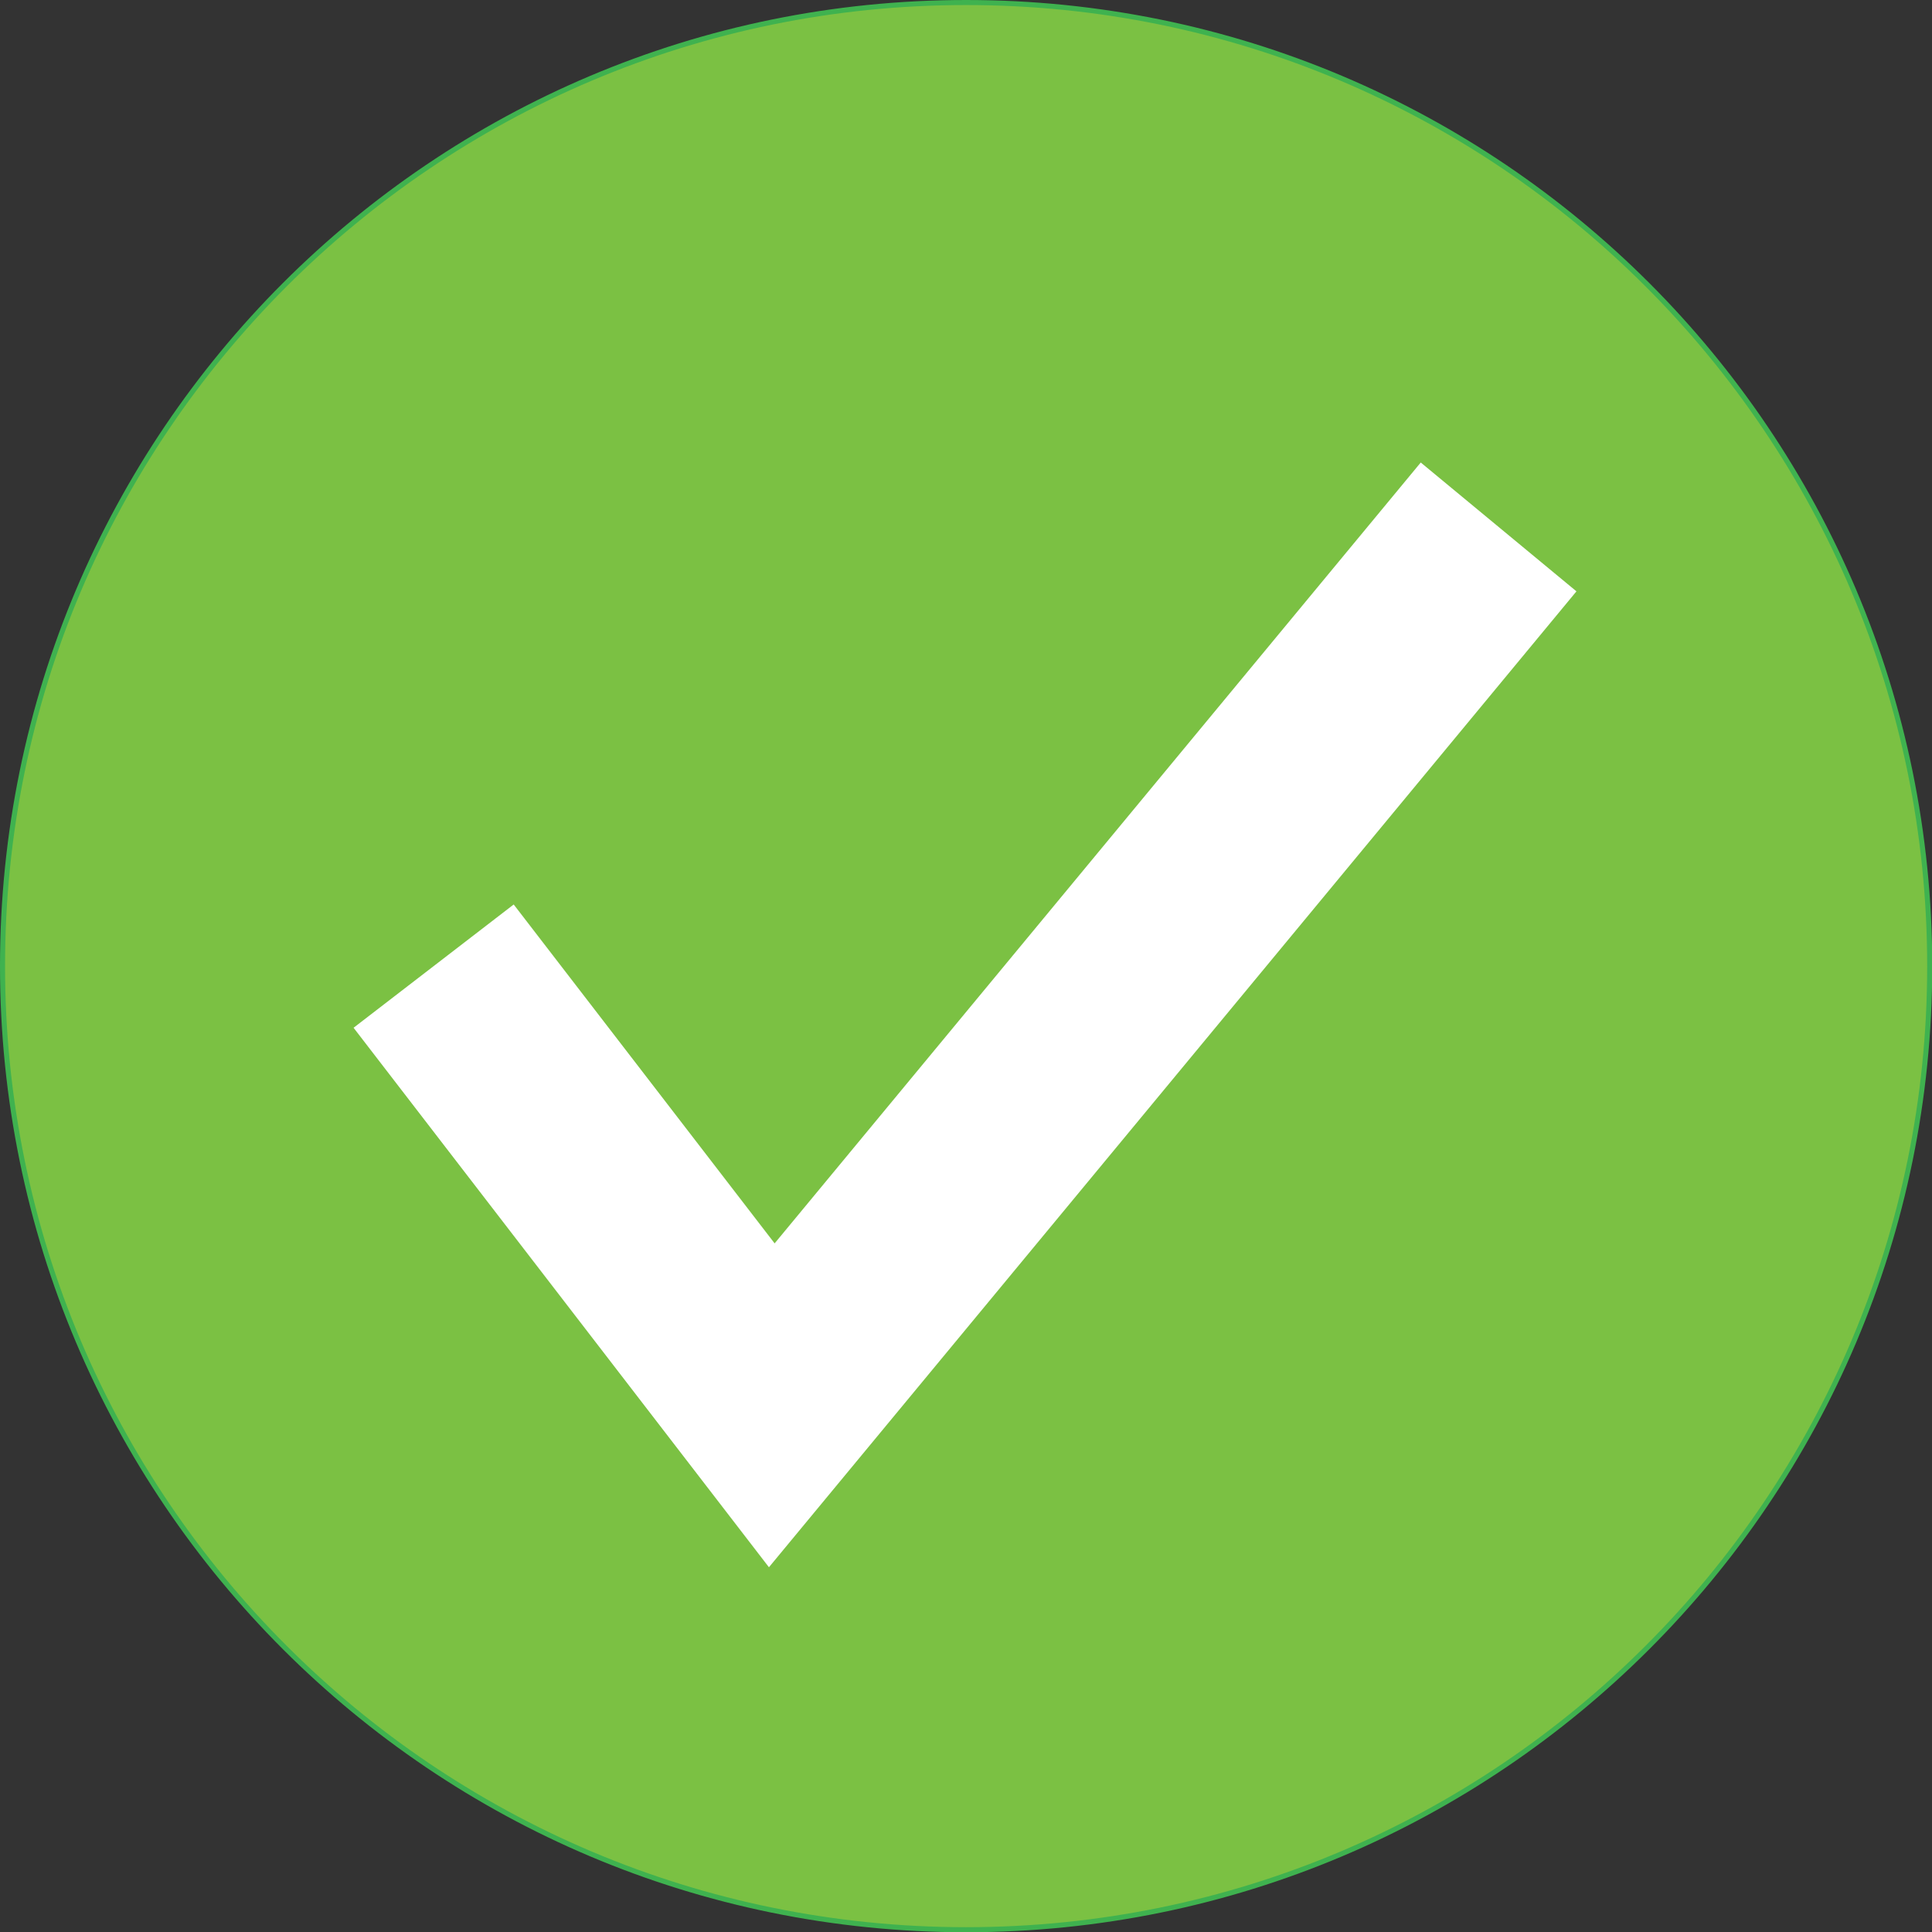 <?xml version="1.0" encoding="UTF-8" standalone="no"?><svg xmlns="http://www.w3.org/2000/svg" xmlns:xlink="http://www.w3.org/1999/xlink" fill="#000000" height="382.4" preserveAspectRatio="xMidYMid meet" version="1" viewBox="0.0 0.0 382.4 382.4" width="382.4" zoomAndPan="magnify"><rect x="0.0" y="0.0" width="382.4" height="382.4" fill="#333333" stroke="none"/><g id="change1_1"><path d="M191.223,381.947C85.89,381.947,0.5,296.557,0.5,191.223 S85.89,0.5,191.223,0.5s190.723,85.39,190.723,190.723S296.557,381.947,191.223,381.947z" fill="#7bc143" stroke="#3fb24f" stroke-miterlimit="10"/></g><g id="change2_1"><path d="M152.196,310.205l-82.213-106.78l31.694-24.402l51.645,67.077L281.208,91.544l30.818,25.5L152.196,310.205z" fill="#ffffff"/></g></svg>